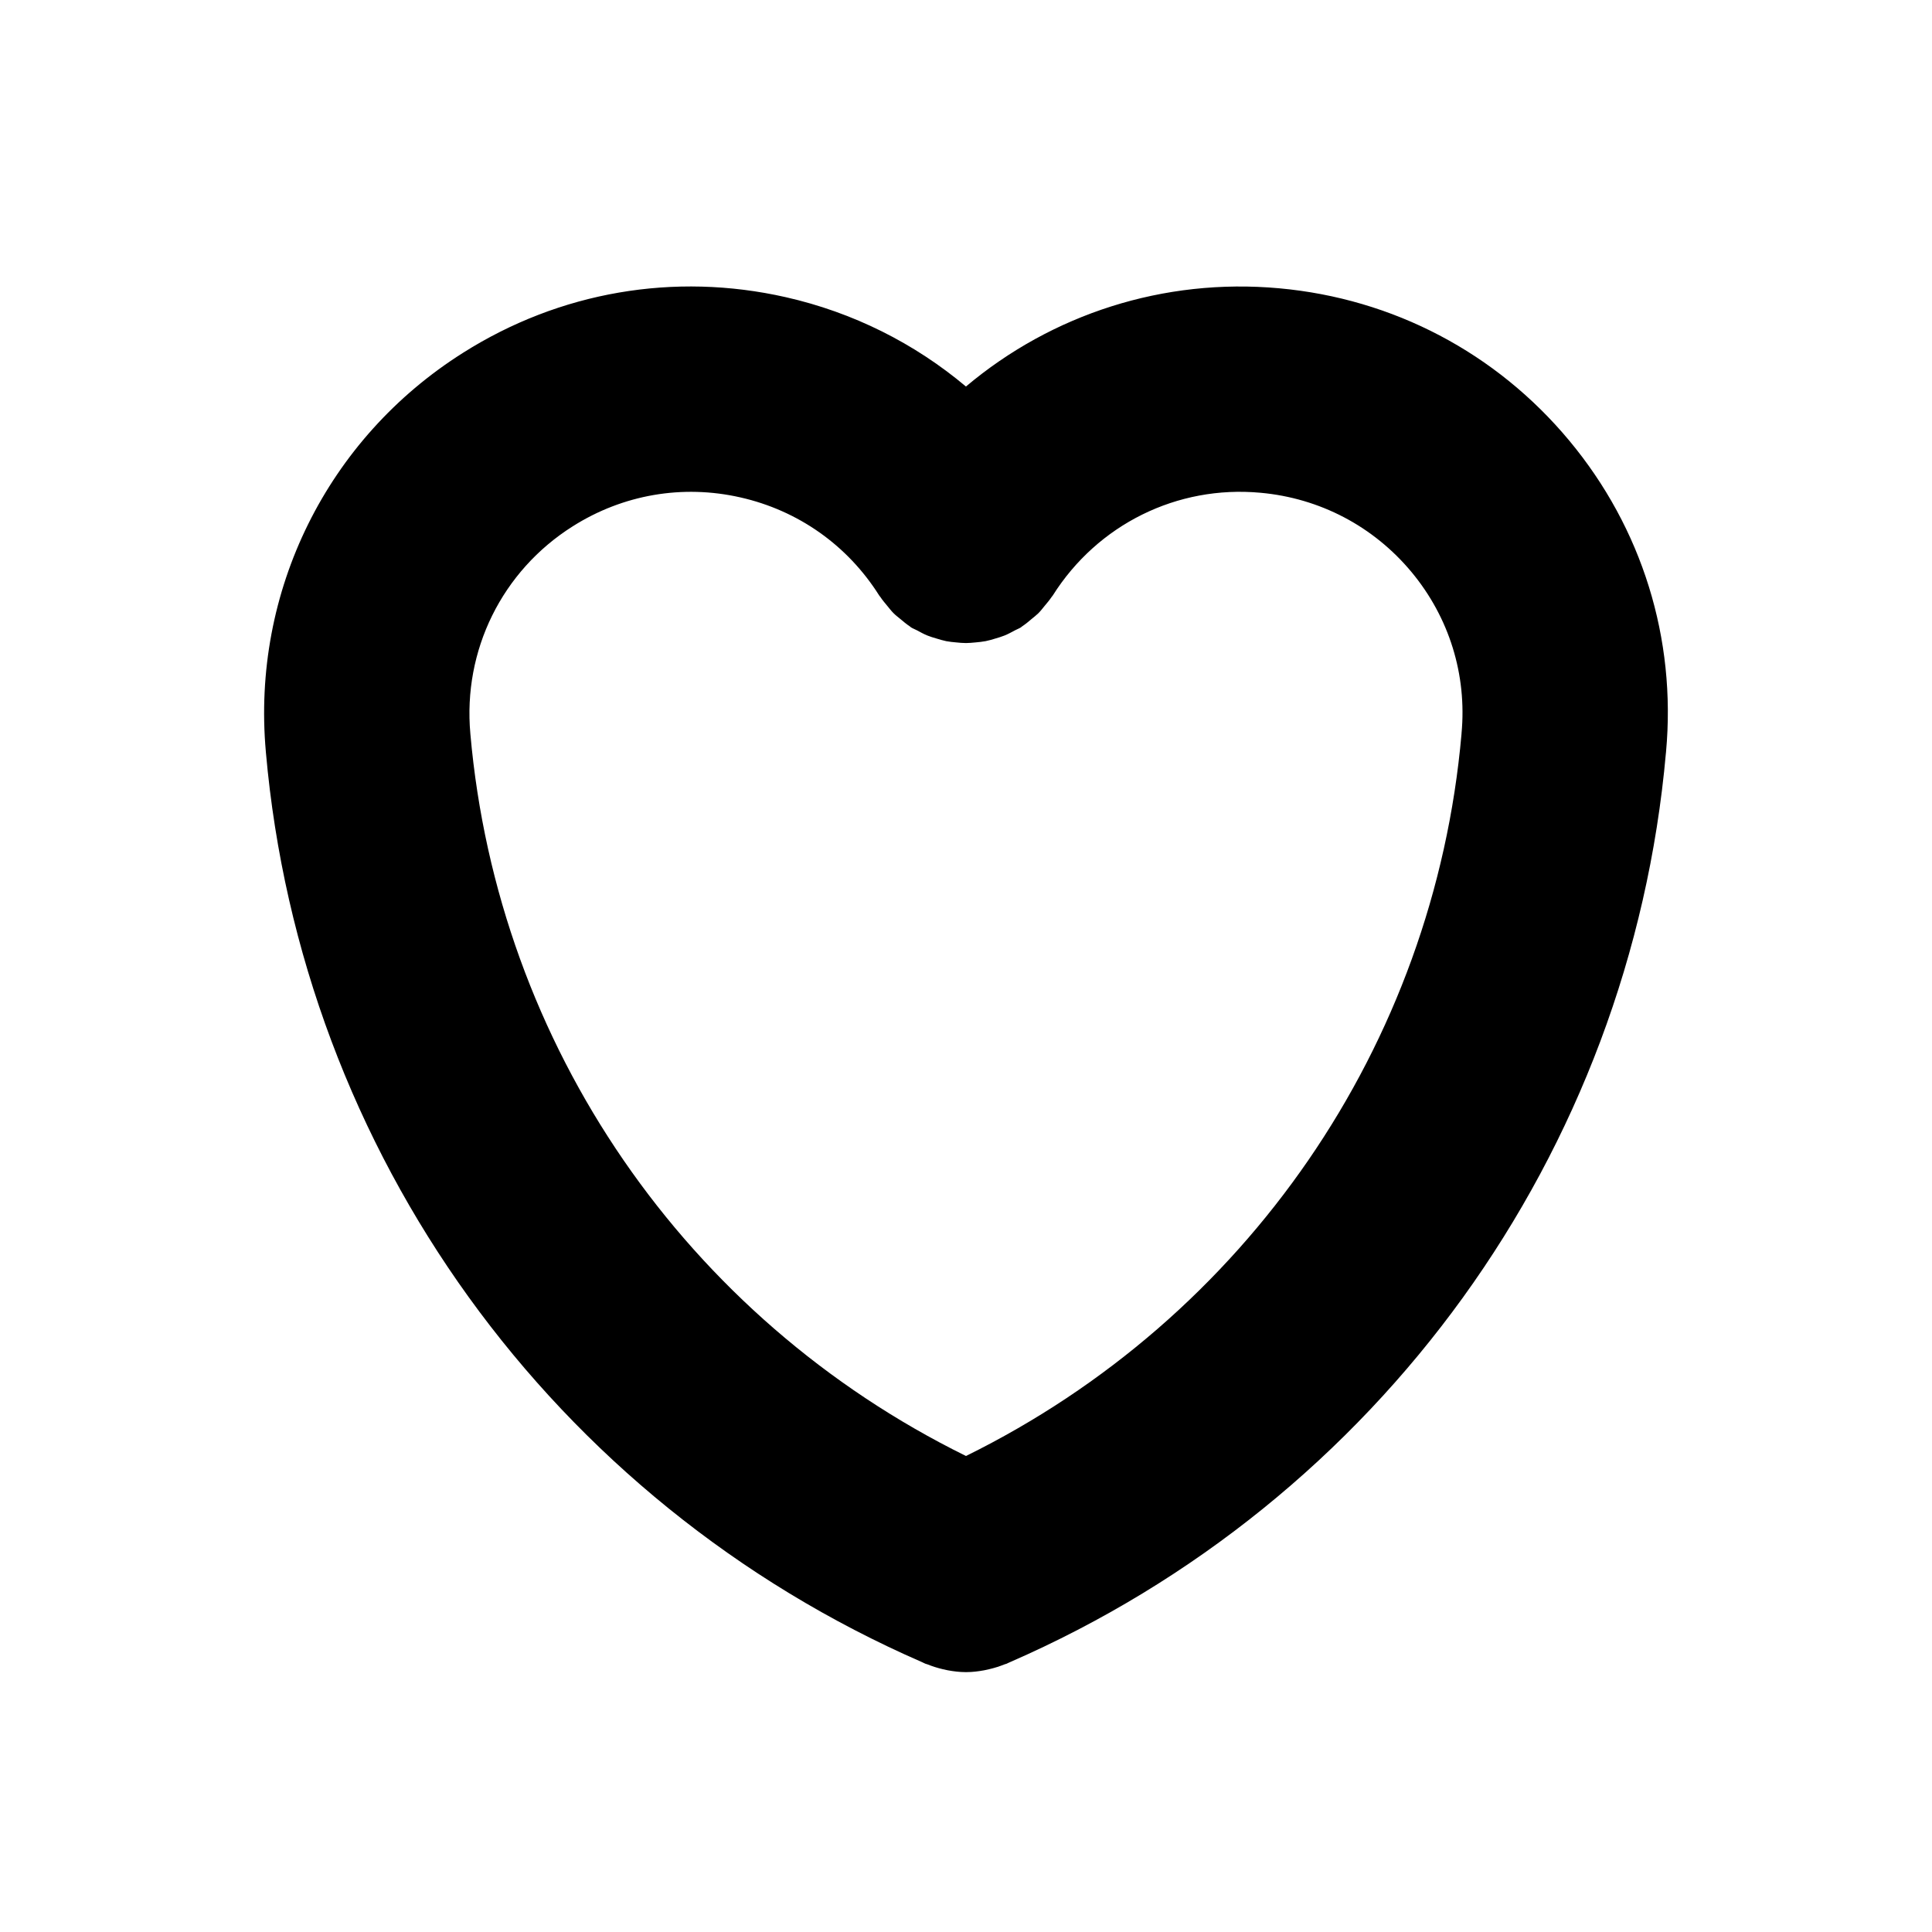 <?xml version="1.0" encoding="UTF-8"?>
<!-- The Best Svg Icon site in the world: iconSvg.co, Visit us! https://iconsvg.co -->
<svg fill="#000000" width="800px" height="800px" version="1.1" viewBox="144 144 512 512" xmlns="http://www.w3.org/2000/svg">
 <path d="m214.45 343.27c0 0.02 0.012 0.047 0.012 0.07v0.008c9.352 106.17 75.973 198.48 173.92 241.15 0.152 0.07 0.312 0.145 0.465 0.223 0.121 0.055 0.242 0.109 0.363 0.168 0.191 0.09 0.398 0.105 0.59 0.188 1.305 0.527 2.648 0.945 4.027 1.273 0.449 0.102 0.891 0.211 1.336 0.293 1.57 0.289 3.144 0.484 4.746 0.484 0.031 0 0.047 0.004 0.074 0.004h0.004 0.02c0.02 0 0.047-0.004 0.07-0.004 1.602 0 3.184-0.195 4.746-0.484 0.453-0.082 0.906-0.191 1.359-0.301 1.367-0.316 2.699-0.734 3.988-1.254 0.207-0.09 0.406-0.105 0.613-0.195 0.121-0.055 0.238-0.121 0.359-0.176 0.152-0.066 0.309-0.141 0.453-0.203 97.891-42.652 164.47-134.88 173.89-240.98 0-0.047 0.02-0.082 0.02-0.117v-0.105c0.012-0.016 0.012-0.023 0.012-0.035v-0.051c2.746-29.988-6.352-59.254-25.613-82.418-19.387-23.316-46.707-37.668-76.926-40.41-30.656-2.785-60.266 6.898-82.992 26.035-13.637-11.457-29.883-19.633-47.758-23.68-29.57-6.691-59.914-1.445-85.488 14.723-36.062 22.746-56.09 63.254-52.289 105.73-0.004 0.02-0.004 0.039-0.004 0.062zm81.34-59.797c13.305-8.418 29.09-11.141 44.422-7.656 15.332 3.465 28.395 12.691 36.773 25.973 0.105 0.168 0.238 0.293 0.344 0.449 0.551 0.832 1.203 1.582 1.84 2.359 0.527 0.645 1.039 1.309 1.613 1.883 0.562 0.574 1.219 1.062 1.848 1.582 0.781 0.656 1.551 1.32 2.394 1.867 0.16 0.105 0.289 0.246 0.441 0.348 0.508 0.312 1.055 0.5 1.578 0.781 0.891 0.488 1.773 0.969 2.707 1.352 0.797 0.328 1.602 0.555 2.414 0.797 0.867 0.266 1.727 0.527 2.613 0.707 0.863 0.168 1.707 0.242 2.57 0.324 0.887 0.09 1.773 0.176 2.664 0.176 0.84-0.004 1.672-0.09 2.516-0.168 0.906-0.086 1.805-0.168 2.699-0.344 0.867-0.168 1.703-0.43 2.543-0.68 0.82-0.246 1.637-0.48 2.438-0.805 0.969-0.387 1.867-0.887 2.785-1.379 0.504-0.277 1.023-0.449 1.512-0.75 0.152-0.102 0.266-0.227 0.418-0.328 0.887-0.578 1.691-1.27 2.516-1.965 0.586-0.492 1.195-0.945 1.738-1.48 0.609-0.609 1.145-1.316 1.703-1.996 0.609-0.734 1.238-1.461 1.762-2.246 0.105-0.172 0.258-0.301 0.363-0.473 11.863-18.801 32.945-29.258 55.043-27.215 15.723 1.426 29.938 8.891 40.02 21.008 9.996 12.031 14.711 27.223 13.254 42.777v0.09c0 0.02-0.004 0.035-0.004 0.051-7.262 82.613-57.227 154.84-131.32 191.34-74.105-36.496-124.08-108.72-131.34-191.34 0-0.016-0.004-0.031-0.004-0.051v-0.023c-2.004-22.086 8.387-43.129 27.137-54.965z"/>
</svg>